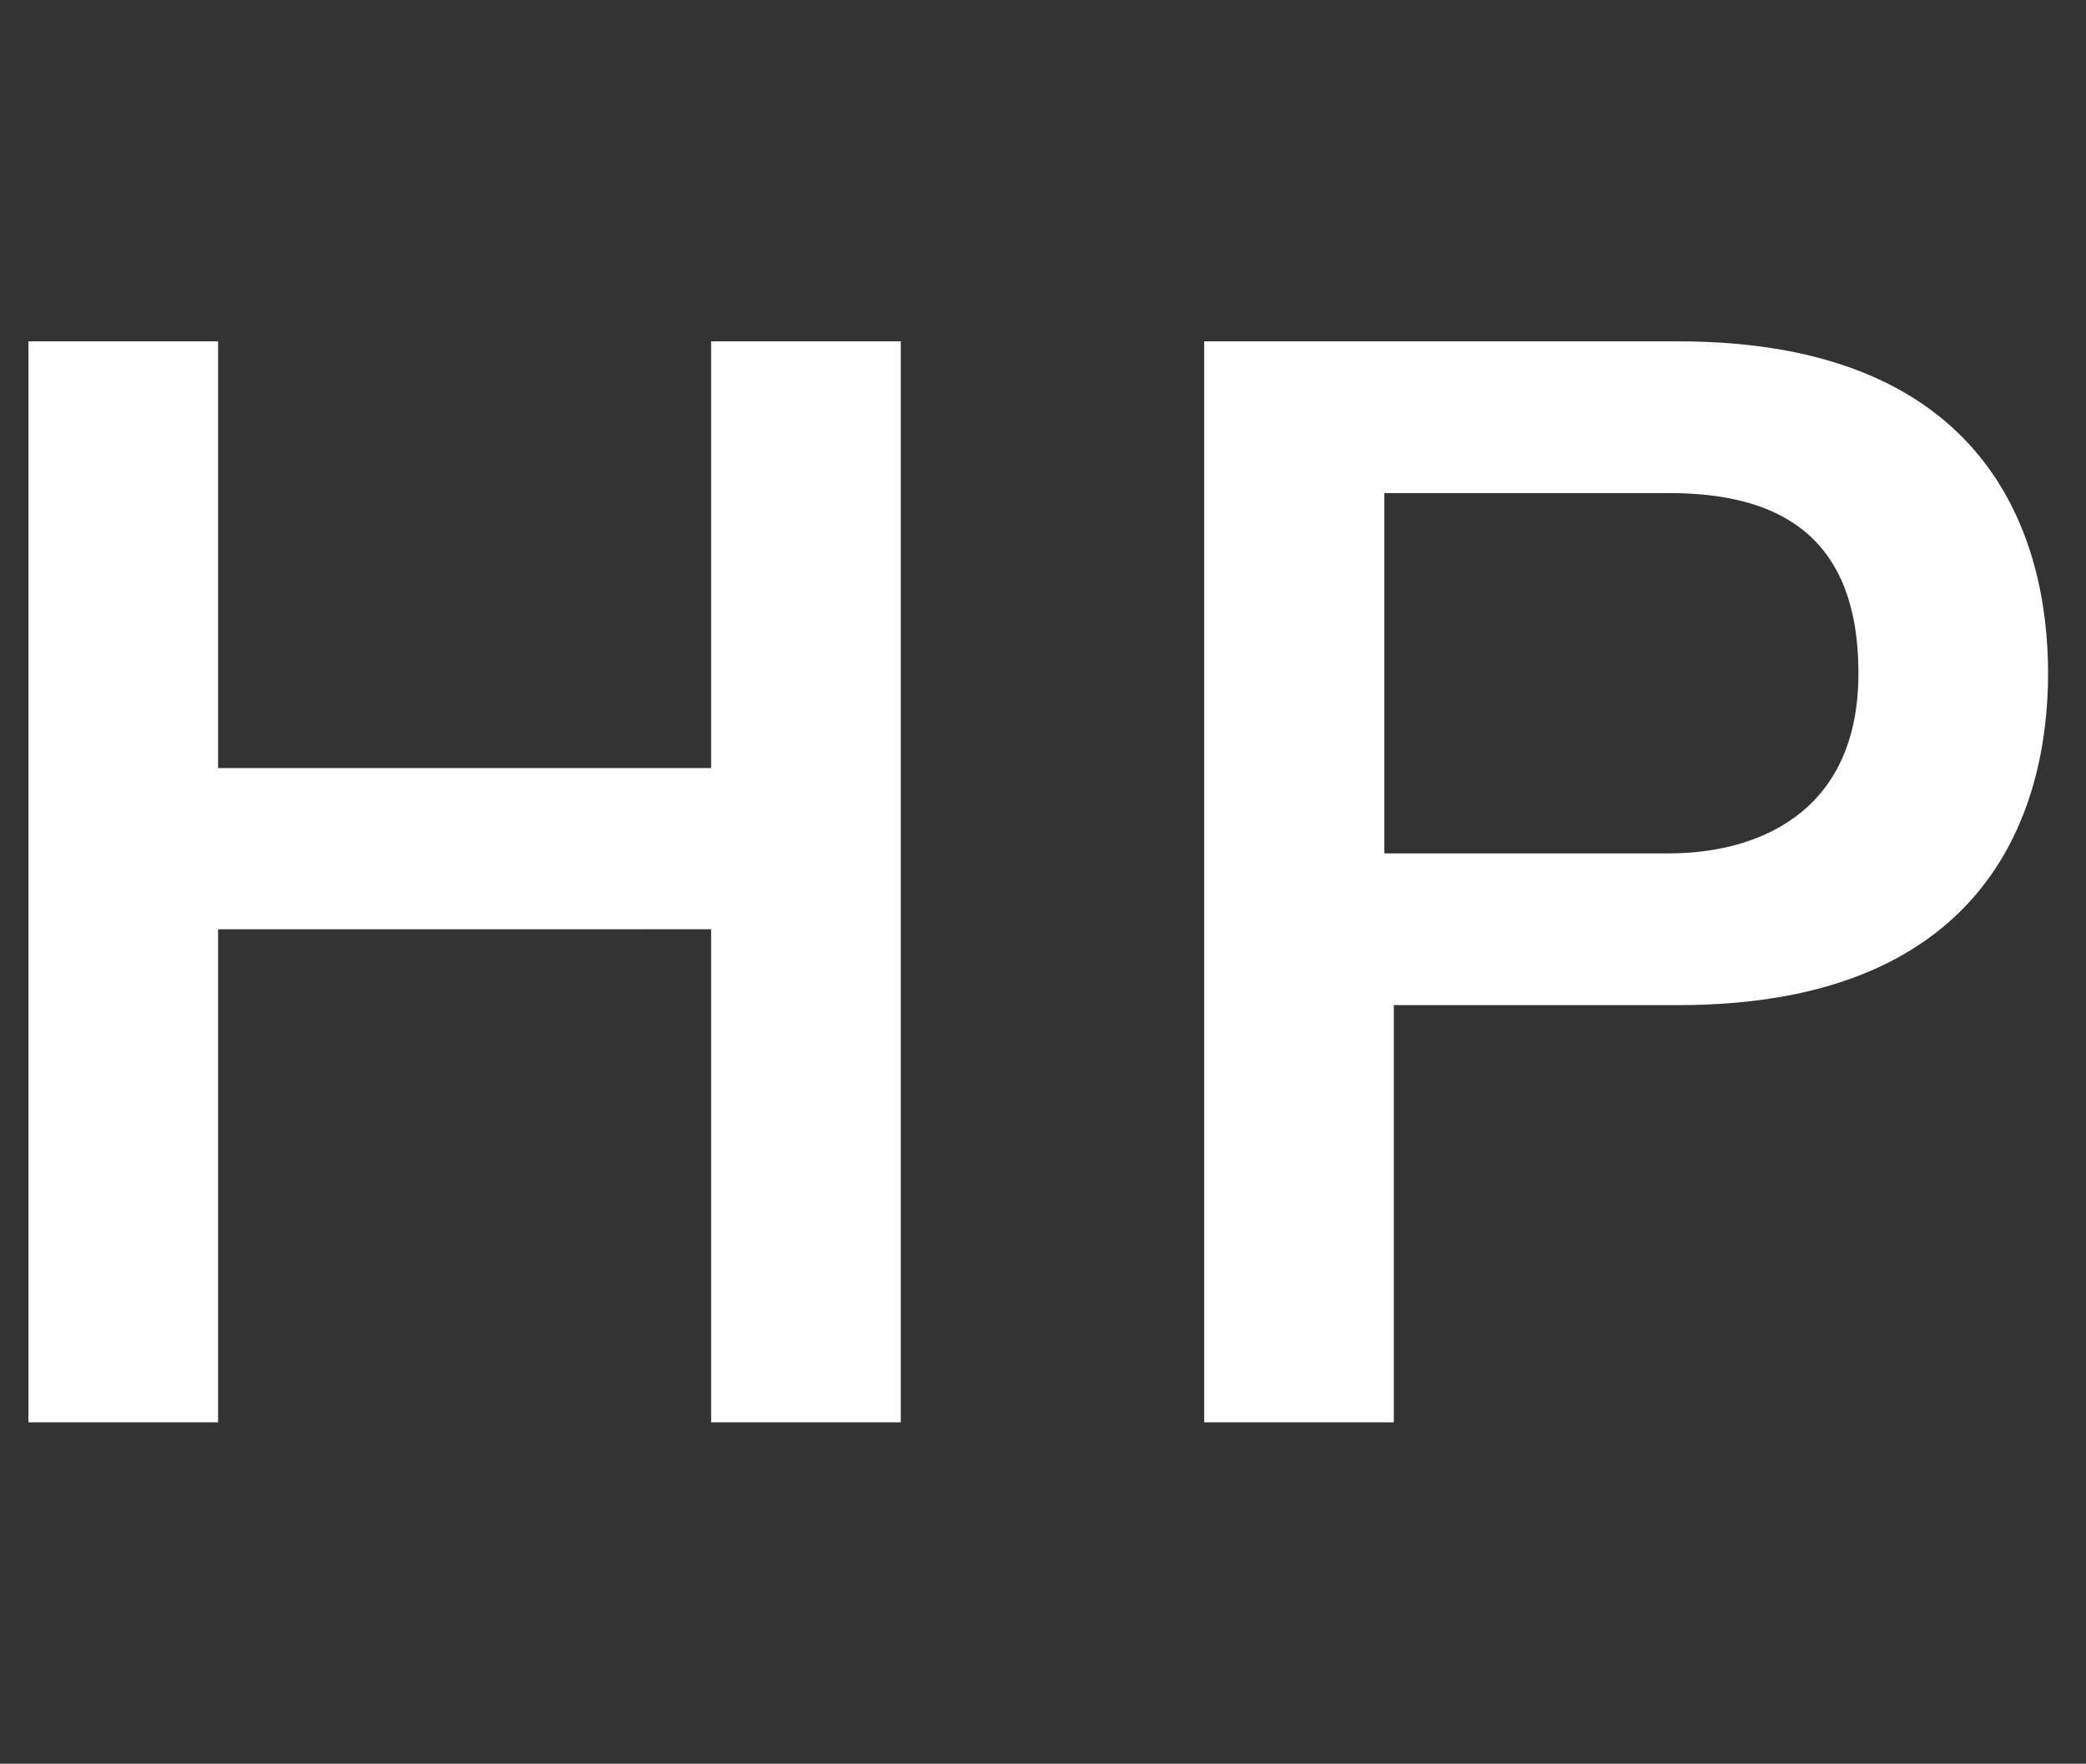 <?xml version="1.0" encoding="UTF-8"?>
<svg xmlns="http://www.w3.org/2000/svg" version="1.1" viewBox="0 0 22 18.6">
  <rect x="0" y="0" width="22" height="18.6" fill="#333333" stroke="none"/>
  <defs>
    <style>
      .cls-1 {
        fill: #fff;
      }
    </style>
  </defs>
  <!-- Generator: Adobe Illustrator 28.7.1, SVG Export Plug-In . SVG Version: 1.2.0 Build 142)  -->
  <g>
    <g id="_レイヤー_1">
      <path class="cls-1" d="M.3,3.6h2v4.5h5.2V3.6h2v11.4h-2v-5.2H2.3v5.2H.3V3.6Z"/>
      <path class="cls-1" d="M12.7,3.6h5c3.3,0,3.9,2.1,3.9,3.5s-.6,3.5-3.9,3.5h-3v4.4h-2s0-11.4,0-11.4ZM14.7,9h2.9c.9,0,2-.4,2-1.9s-.9-1.9-2-1.9h-3s0,3.8,0,3.8Z"/>
    </g>
  </g>
</svg>